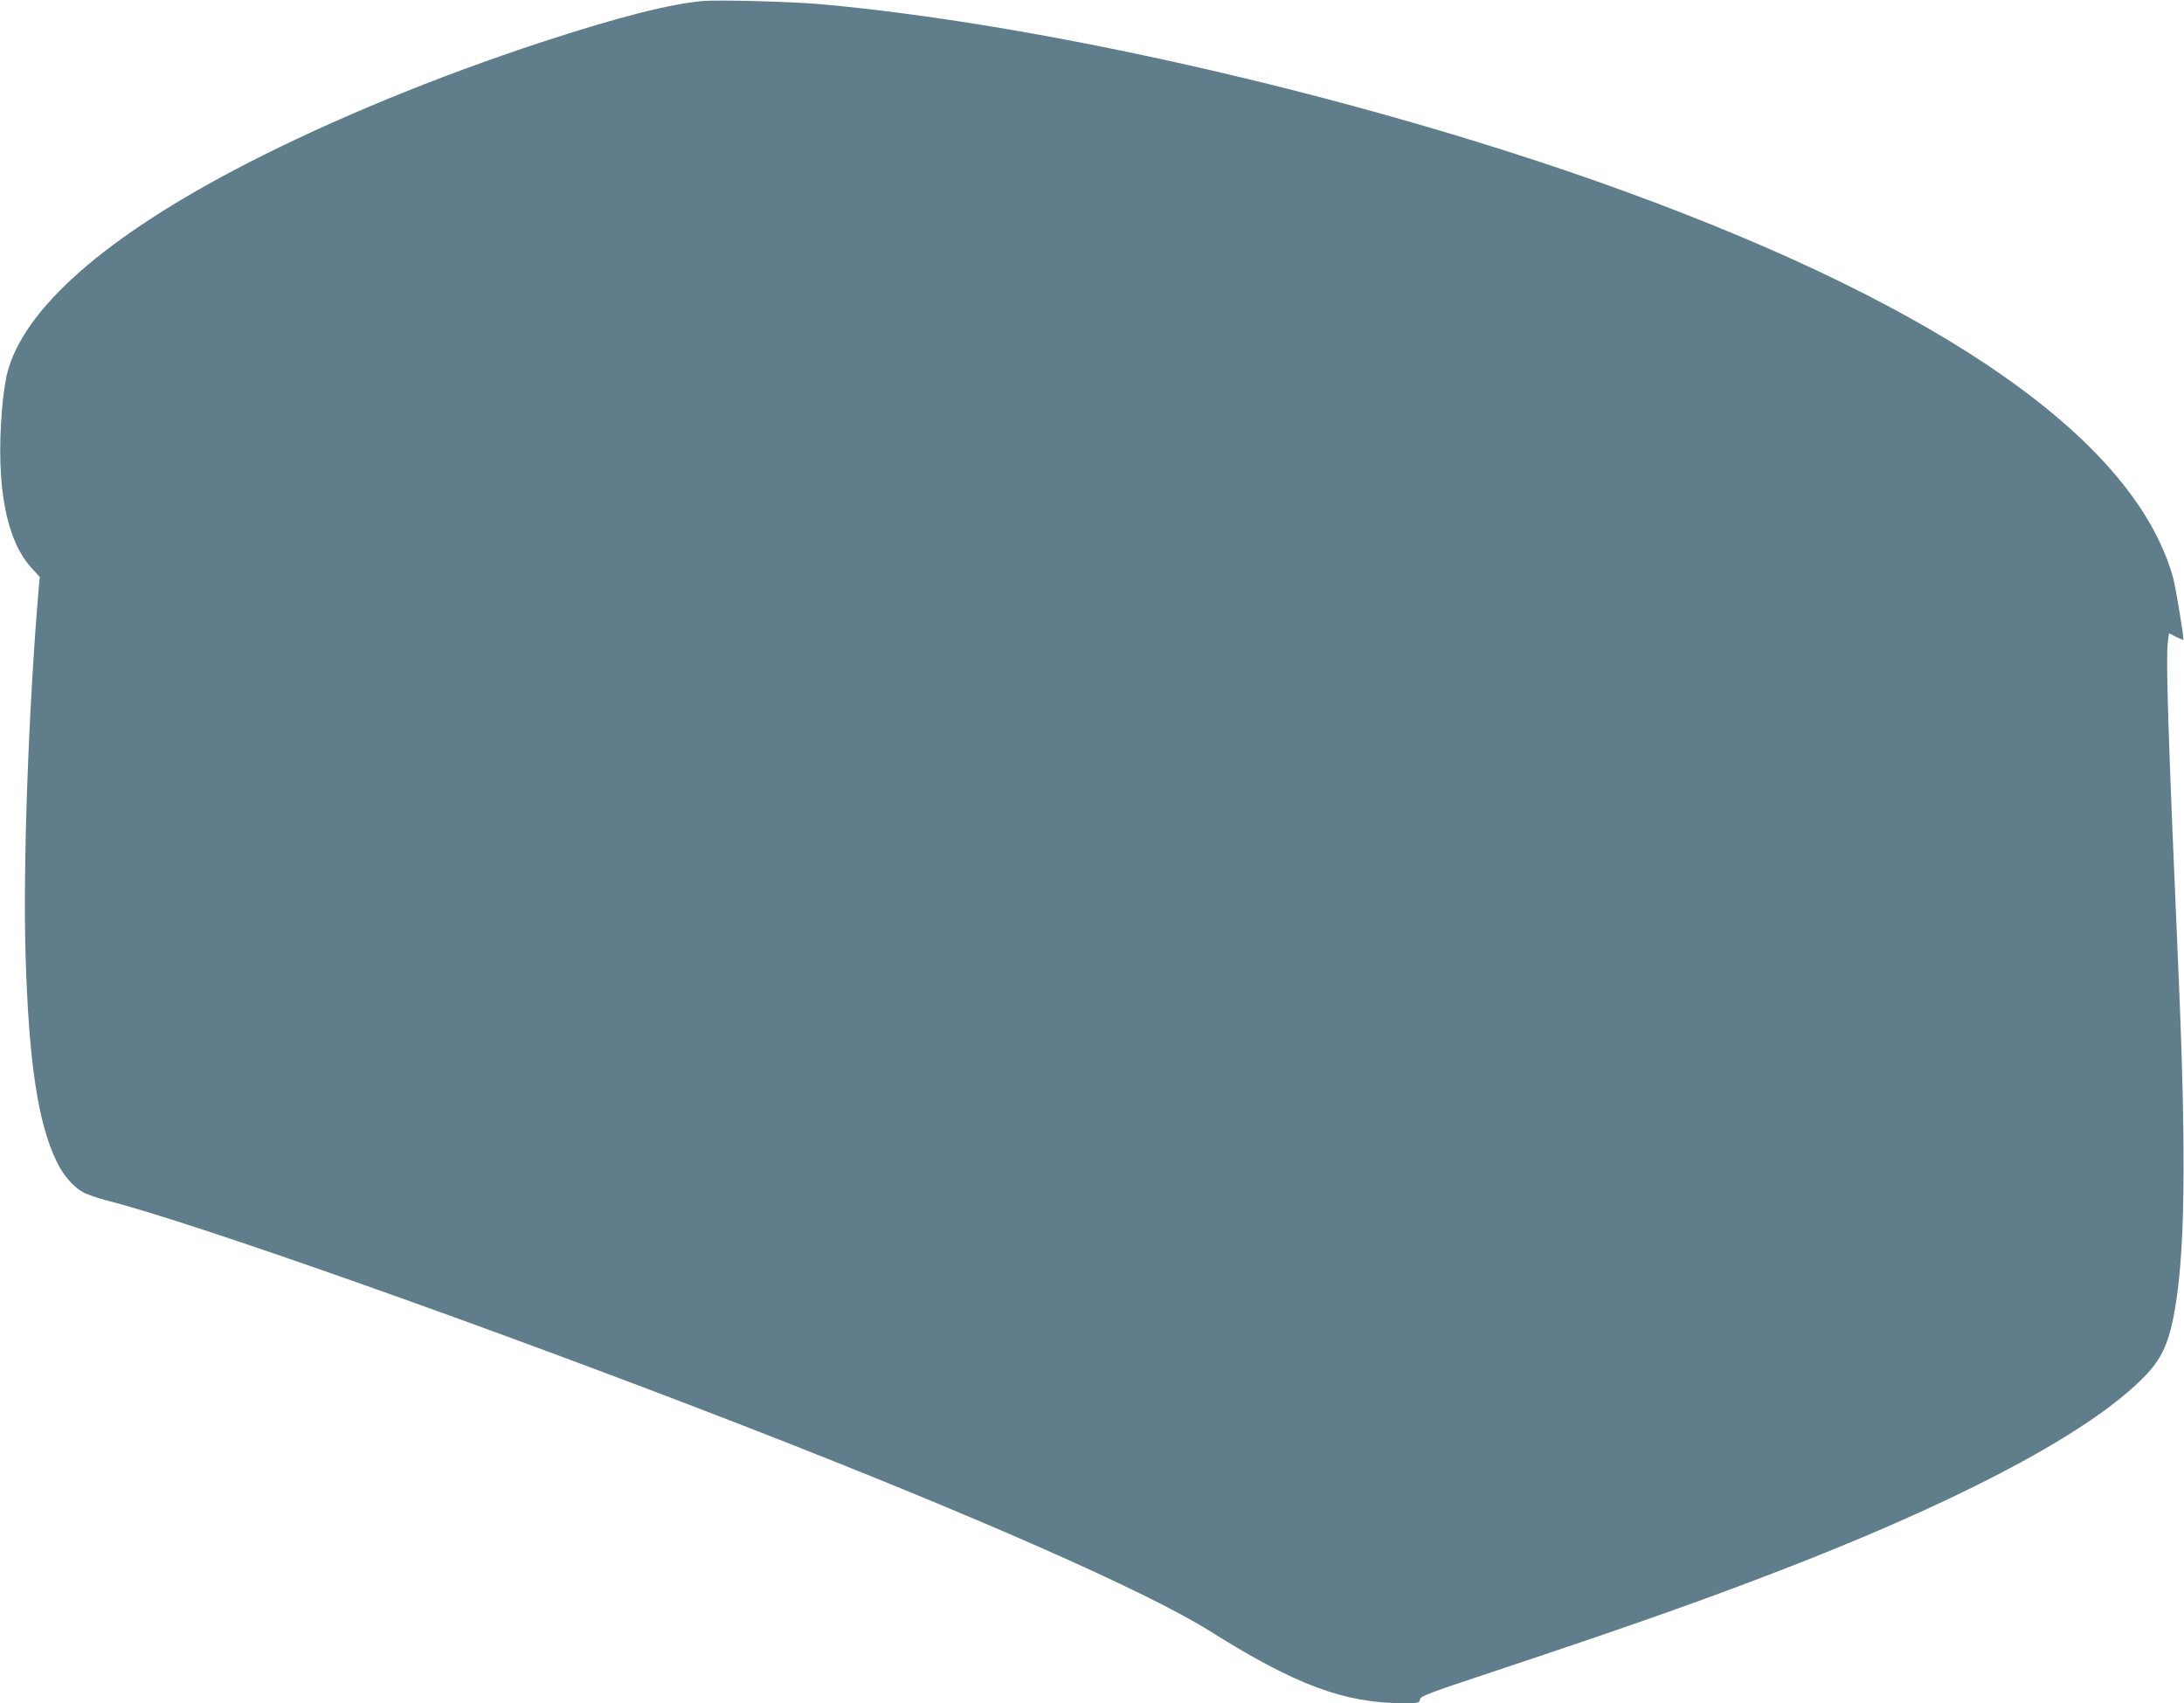 <?xml version="1.0" standalone="no"?>
<!DOCTYPE svg PUBLIC "-//W3C//DTD SVG 20010904//EN"
 "http://www.w3.org/TR/2001/REC-SVG-20010904/DTD/svg10.dtd">
<svg version="1.0" xmlns="http://www.w3.org/2000/svg"
 width="1280pt" height="998pt" viewBox="0 0 1280 998"
 preserveAspectRatio="xMidYMid meet">
<g transform="translate(0,998) scale(0.1,-0.1)"
fill="#607d8b" stroke="none">
<path d="M4120 9974 c-194 -17 -497 -94 -943 -240 -627 -206 -1230 -455 -1732
-713 -829 -427 -1312 -853 -1405 -1236 -10 -44 -24 -140 -29 -214 -35 -439 25
-756 173 -918 l49 -54 -7 -77 c-59 -700 -92 -1614 -76 -2144 19 -625 73 -980
182 -1204 38 -79 95 -146 151 -178 23 -14 88 -36 145 -51 501 -126 2251 -745
3727 -1318 1352 -525 2367 -972 2740 -1207 498 -313 785 -420 1130 -420 89 0
94 1 97 22 3 19 50 37 418 159 870 289 1327 452 1835 652 1002 396 1703 777
2001 1089 85 88 129 178 159 324 73 351 81 940 30 2099 -57 1302 -72 1769 -60
1869 l7 55 40 -20 c22 -11 42 -19 44 -17 5 6 -44 306 -60 363 -222 798 -1328
1577 -3214 2264 -1468 535 -3355 974 -4717 1097 -157 14 -597 26 -685 18z"/>
</g>
</svg>
